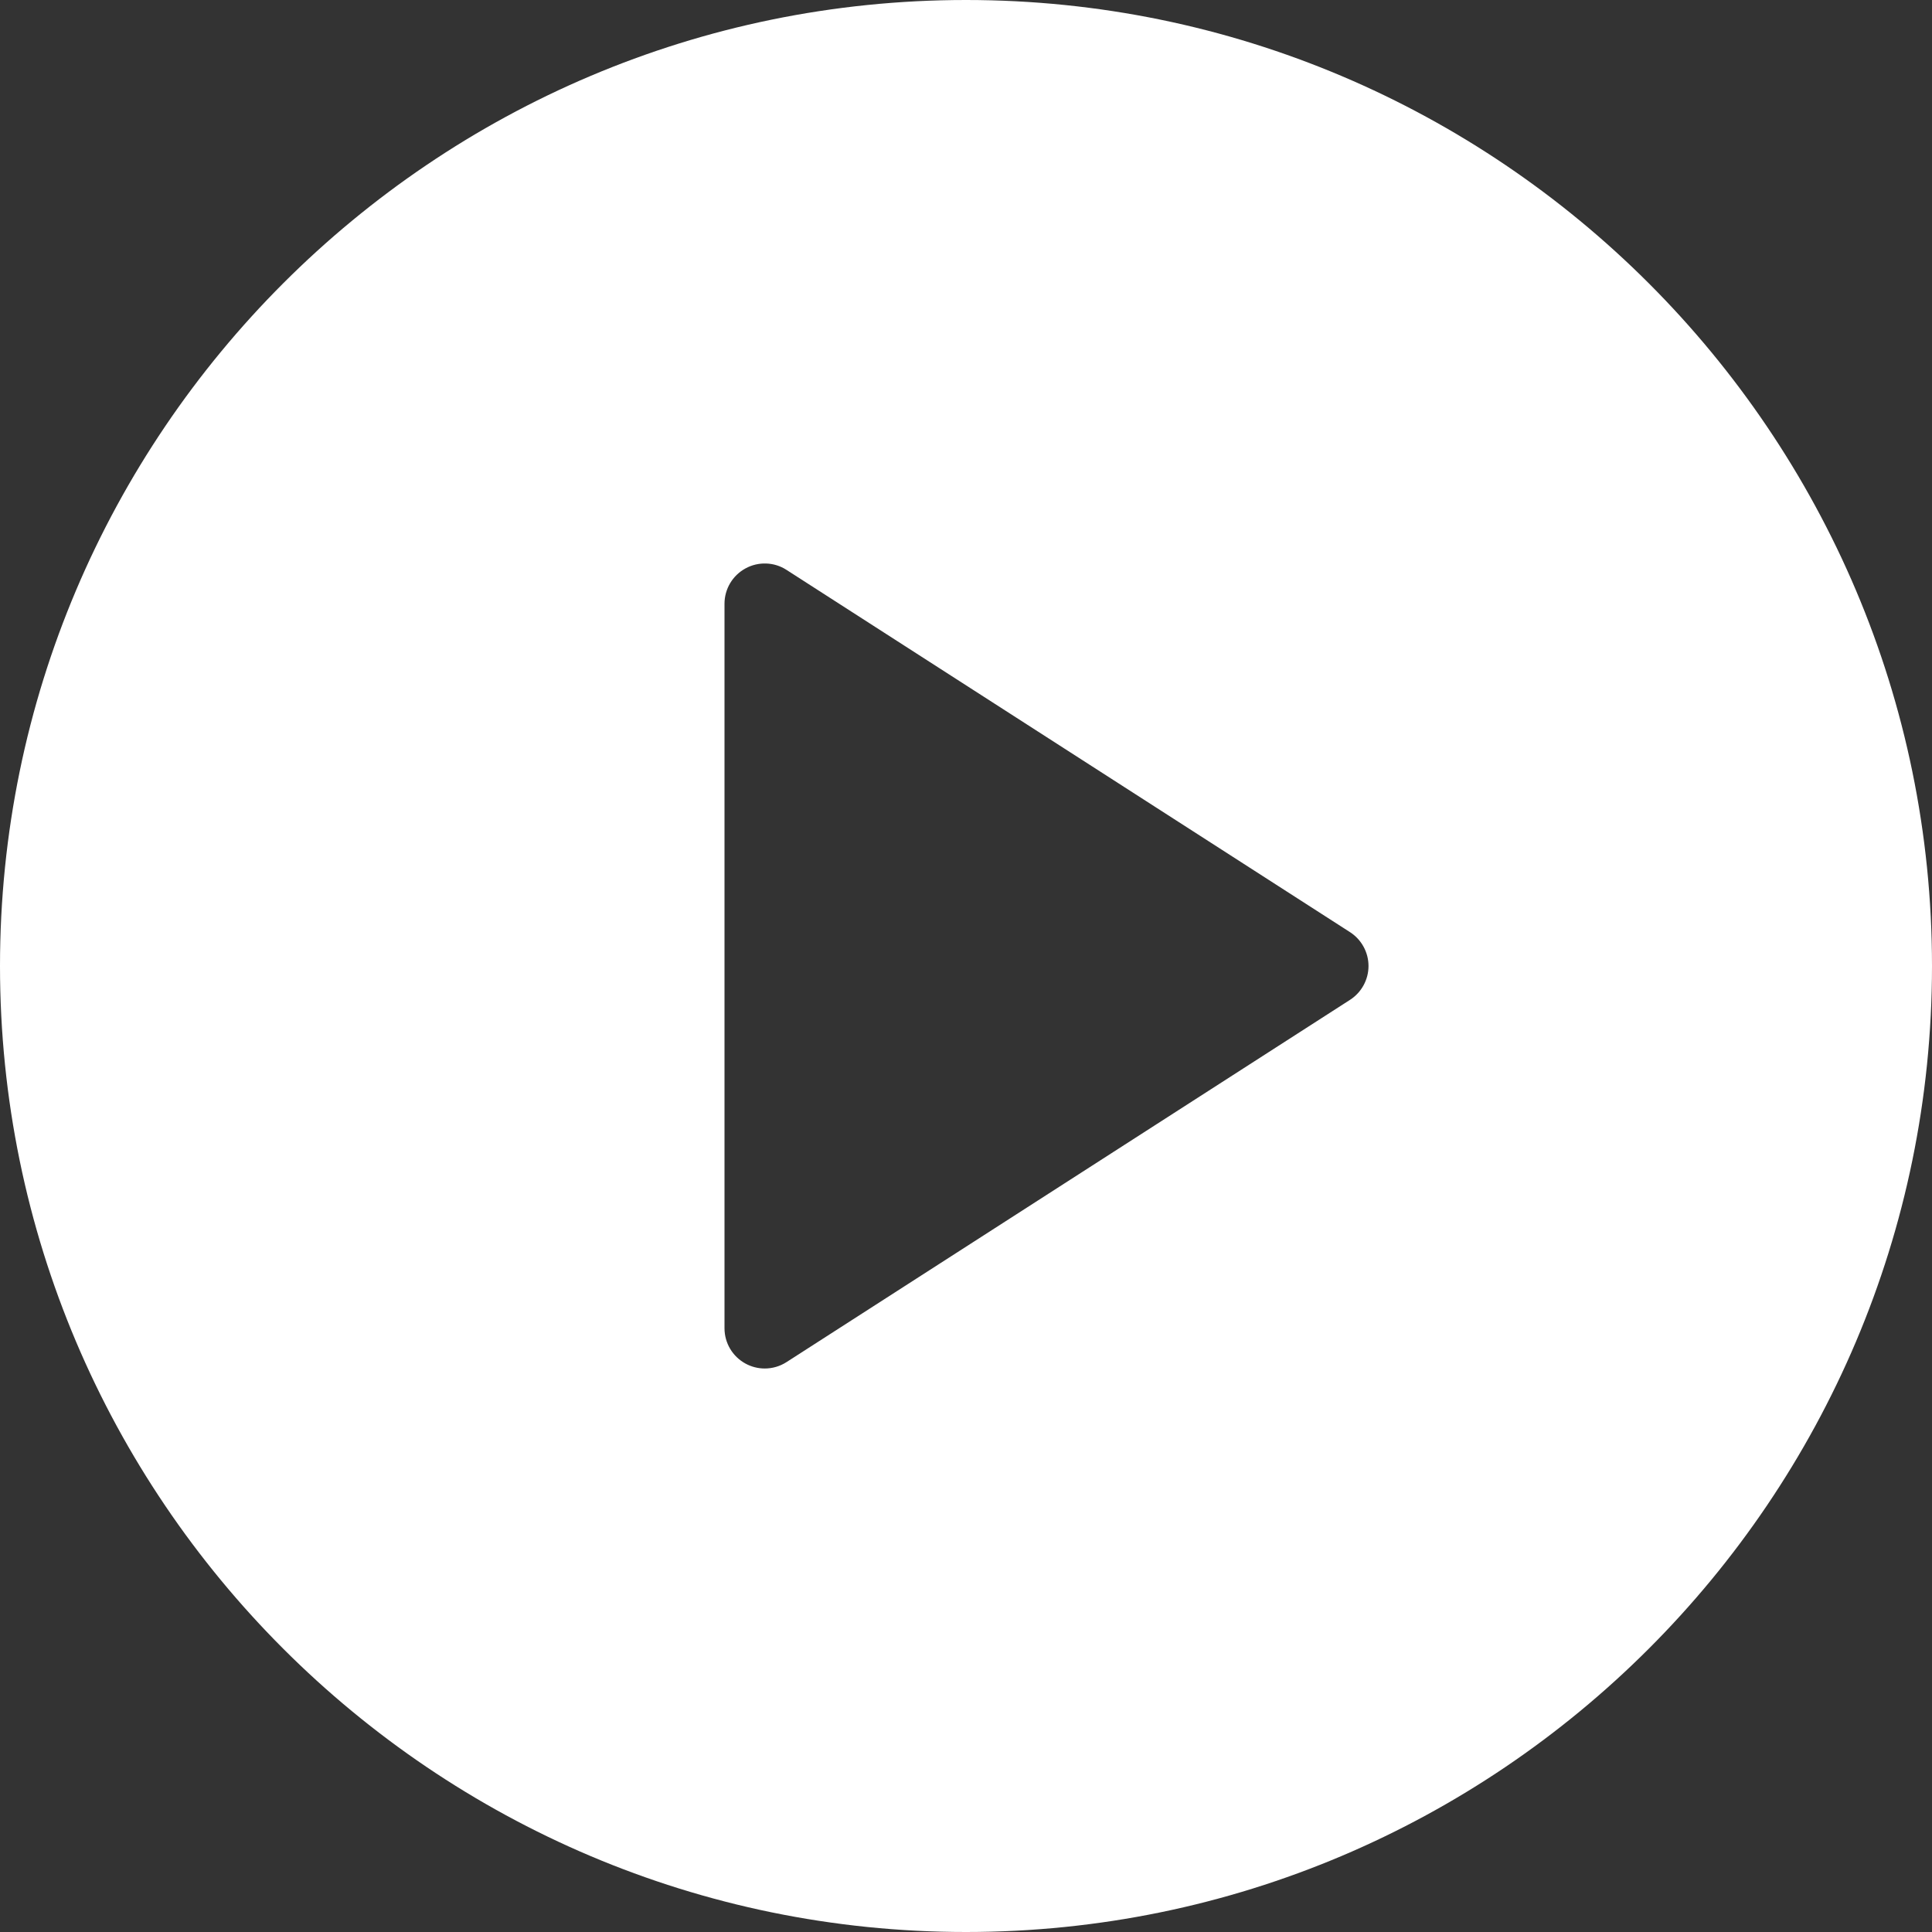 <svg width="104" height="104" viewBox="0 0 104 104" fill="none" xmlns="http://www.w3.org/2000/svg">
<rect x="0" y="0" width="104" height="104" fill="#333333" stroke="none"/>
<g clip-path="url(#clip0_23_566)">
<path d="M52 0C23.326 0 0 23.328 0 52C0 80.672 23.326 104 52 104C80.674 104 104 80.672 104 52C104 23.328 80.674 0 52 0ZM72.672 53.822L42.339 73.322C41.983 73.552 41.573 73.667 41.167 73.667C40.811 73.667 40.452 73.578 40.13 73.402C39.432 73.021 39 72.293 39 71.5V32.5C39 31.707 39.432 30.979 40.13 30.598C40.816 30.221 41.675 30.244 42.339 30.678L72.672 50.178C73.29 50.576 73.667 51.264 73.667 52C73.667 52.736 73.29 53.424 72.672 53.822Z" fill="white"/>
</g>
<defs>
<clipPath id="clip0_23_566">
<rect width="104" height="104" fill="white"/>
</clipPath>
</defs>
</svg>
